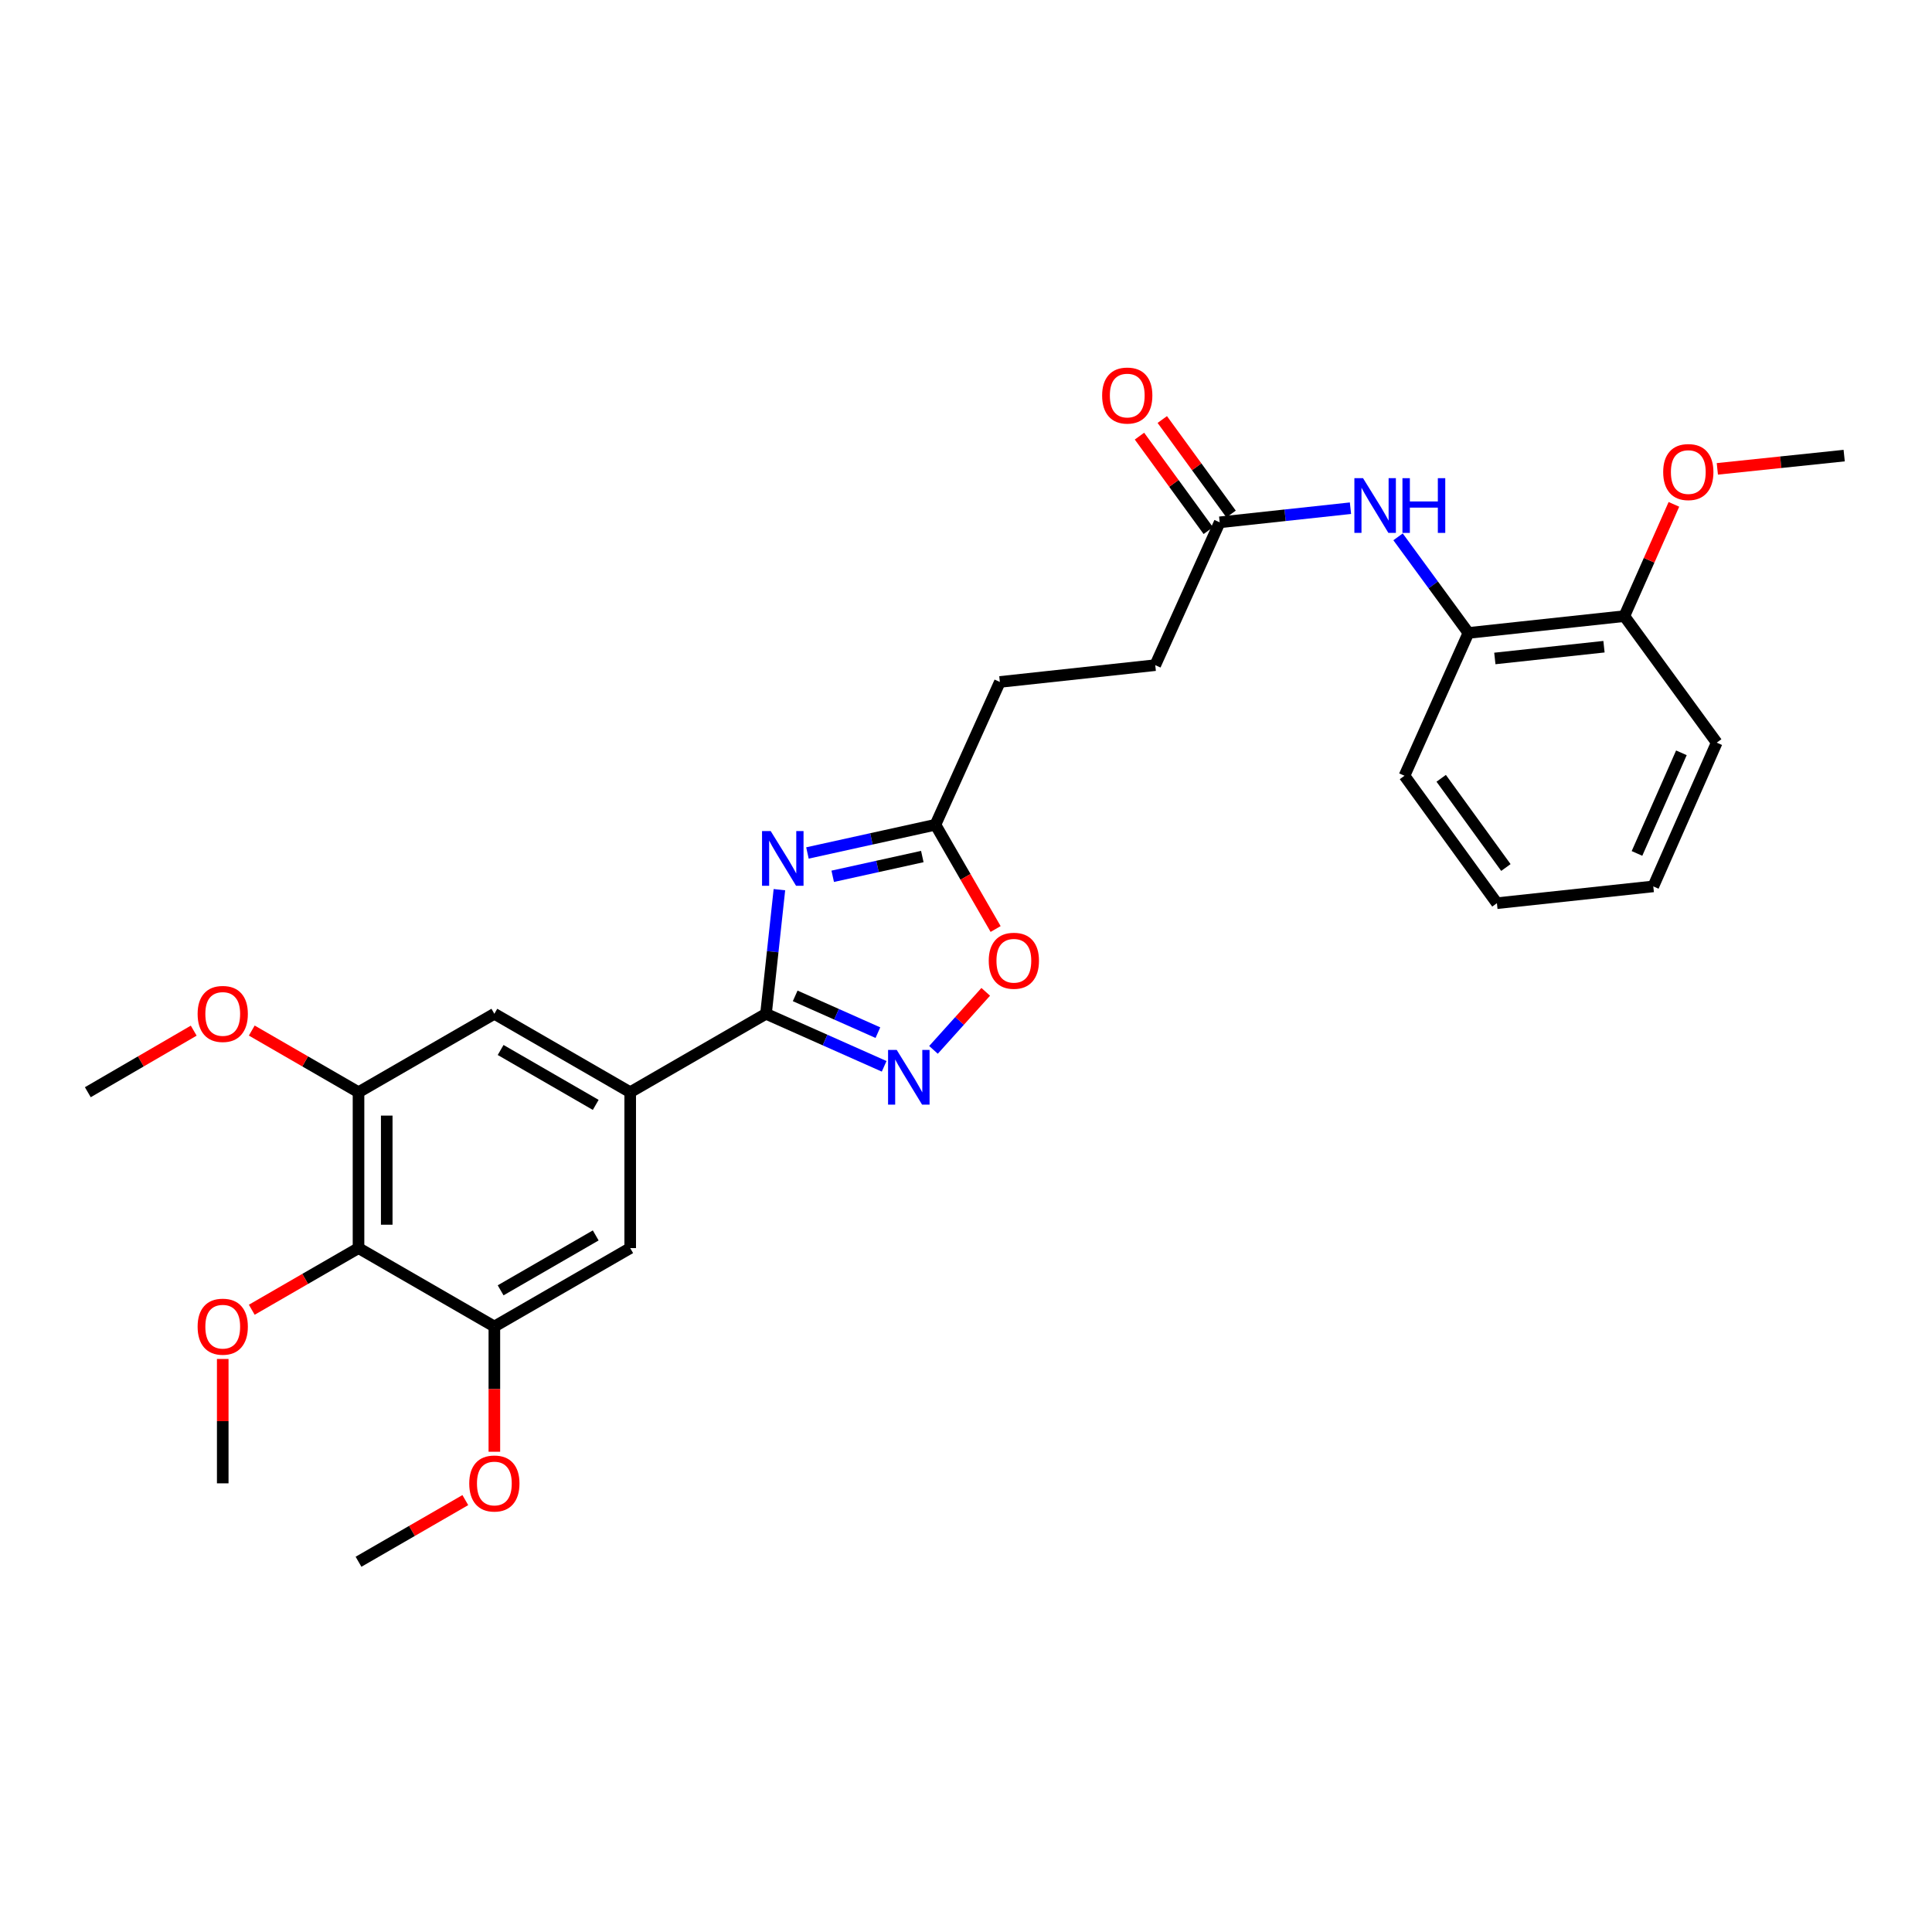<?xml version='1.0' encoding='iso-8859-1'?>
<svg version='1.1' baseProfile='full'
              xmlns='http://www.w3.org/2000/svg'
                      xmlns:rdkit='http://www.rdkit.org/xml'
                      xmlns:xlink='http://www.w3.org/1999/xlink'
                  xml:space='preserve'
width='1000px' height='1000px' viewBox='0 0 1000 1000'>
<!-- END OF HEADER -->
<rect style='opacity:1.0;fill:#FFFFFF;stroke:none' width='1000' height='1000' x='0' y='0'> </rect>
<path class='bond-0' d='M 403.42,460.493 L 399.95,492.612' style='fill:none;fill-rule:evenodd;stroke:#0000FF;stroke-width:6px;stroke-linecap:butt;stroke-linejoin:miter;stroke-opacity:1' />
<path class='bond-0' d='M 399.95,492.612 L 396.479,524.732' style='fill:none;fill-rule:evenodd;stroke:#000000;stroke-width:6px;stroke-linecap:butt;stroke-linejoin:miter;stroke-opacity:1' />
<path class='bond-3' d='M 417.932,441.497 L 451.055,434.194' style='fill:none;fill-rule:evenodd;stroke:#0000FF;stroke-width:6px;stroke-linecap:butt;stroke-linejoin:miter;stroke-opacity:1' />
<path class='bond-3' d='M 451.055,434.194 L 484.179,426.891' style='fill:none;fill-rule:evenodd;stroke:#000000;stroke-width:6px;stroke-linecap:butt;stroke-linejoin:miter;stroke-opacity:1' />
<path class='bond-3' d='M 431.013,453.568 L 454.199,448.456' style='fill:none;fill-rule:evenodd;stroke:#0000FF;stroke-width:6px;stroke-linecap:butt;stroke-linejoin:miter;stroke-opacity:1' />
<path class='bond-3' d='M 454.199,448.456 L 477.386,443.344' style='fill:none;fill-rule:evenodd;stroke:#000000;stroke-width:6px;stroke-linecap:butt;stroke-linejoin:miter;stroke-opacity:1' />
<path class='bond-1' d='M 396.479,524.732 L 427.059,538.329' style='fill:none;fill-rule:evenodd;stroke:#000000;stroke-width:6px;stroke-linecap:butt;stroke-linejoin:miter;stroke-opacity:1' />
<path class='bond-1' d='M 427.059,538.329 L 457.639,551.926' style='fill:none;fill-rule:evenodd;stroke:#0000FF;stroke-width:6px;stroke-linecap:butt;stroke-linejoin:miter;stroke-opacity:1' />
<path class='bond-1' d='M 411.587,515.466 L 432.993,524.984' style='fill:none;fill-rule:evenodd;stroke:#000000;stroke-width:6px;stroke-linecap:butt;stroke-linejoin:miter;stroke-opacity:1' />
<path class='bond-1' d='M 432.993,524.984 L 454.399,534.502' style='fill:none;fill-rule:evenodd;stroke:#0000FF;stroke-width:6px;stroke-linecap:butt;stroke-linejoin:miter;stroke-opacity:1' />
<path class='bond-2' d='M 396.479,524.732 L 326.192,565.332' style='fill:none;fill-rule:evenodd;stroke:#000000;stroke-width:6px;stroke-linecap:butt;stroke-linejoin:miter;stroke-opacity:1' />
<path class='bond-29' d='M 483.173,543.412 L 496.695,528.392' style='fill:none;fill-rule:evenodd;stroke:#0000FF;stroke-width:6px;stroke-linecap:butt;stroke-linejoin:miter;stroke-opacity:1' />
<path class='bond-29' d='M 496.695,528.392 L 510.216,513.371' style='fill:none;fill-rule:evenodd;stroke:#FF0000;stroke-width:6px;stroke-linecap:butt;stroke-linejoin:miter;stroke-opacity:1' />
<path class='bond-9' d='M 326.192,565.332 L 326.192,646.013' style='fill:none;fill-rule:evenodd;stroke:#000000;stroke-width:6px;stroke-linecap:butt;stroke-linejoin:miter;stroke-opacity:1' />
<path class='bond-10' d='M 326.192,565.332 L 255.879,524.732' style='fill:none;fill-rule:evenodd;stroke:#000000;stroke-width:6px;stroke-linecap:butt;stroke-linejoin:miter;stroke-opacity:1' />
<path class='bond-10' d='M 308.342,571.89 L 259.123,543.469' style='fill:none;fill-rule:evenodd;stroke:#000000;stroke-width:6px;stroke-linecap:butt;stroke-linejoin:miter;stroke-opacity:1' />
<path class='bond-5' d='M 484.179,426.891 L 499.755,453.872' style='fill:none;fill-rule:evenodd;stroke:#000000;stroke-width:6px;stroke-linecap:butt;stroke-linejoin:miter;stroke-opacity:1' />
<path class='bond-5' d='M 499.755,453.872 L 515.332,480.853' style='fill:none;fill-rule:evenodd;stroke:#FF0000;stroke-width:6px;stroke-linecap:butt;stroke-linejoin:miter;stroke-opacity:1' />
<path class='bond-15' d='M 484.179,426.891 L 517.525,352.976' style='fill:none;fill-rule:evenodd;stroke:#000000;stroke-width:6px;stroke-linecap:butt;stroke-linejoin:miter;stroke-opacity:1' />
<path class='bond-4' d='M 185.567,646.013 L 185.567,565.332' style='fill:none;fill-rule:evenodd;stroke:#000000;stroke-width:6px;stroke-linecap:butt;stroke-linejoin:miter;stroke-opacity:1' />
<path class='bond-4' d='M 200.172,633.911 L 200.172,577.435' style='fill:none;fill-rule:evenodd;stroke:#000000;stroke-width:6px;stroke-linecap:butt;stroke-linejoin:miter;stroke-opacity:1' />
<path class='bond-16' d='M 185.567,646.013 L 157.942,661.969' style='fill:none;fill-rule:evenodd;stroke:#000000;stroke-width:6px;stroke-linecap:butt;stroke-linejoin:miter;stroke-opacity:1' />
<path class='bond-16' d='M 157.942,661.969 L 130.317,677.925' style='fill:none;fill-rule:evenodd;stroke:#FF0000;stroke-width:6px;stroke-linecap:butt;stroke-linejoin:miter;stroke-opacity:1' />
<path class='bond-30' d='M 185.567,646.013 L 255.879,686.606' style='fill:none;fill-rule:evenodd;stroke:#000000;stroke-width:6px;stroke-linecap:butt;stroke-linejoin:miter;stroke-opacity:1' />
<path class='bond-6' d='M 185.567,565.332 L 255.879,524.732' style='fill:none;fill-rule:evenodd;stroke:#000000;stroke-width:6px;stroke-linecap:butt;stroke-linejoin:miter;stroke-opacity:1' />
<path class='bond-19' d='M 185.567,565.332 L 157.942,549.373' style='fill:none;fill-rule:evenodd;stroke:#000000;stroke-width:6px;stroke-linecap:butt;stroke-linejoin:miter;stroke-opacity:1' />
<path class='bond-19' d='M 157.942,549.373 L 130.317,533.414' style='fill:none;fill-rule:evenodd;stroke:#FF0000;stroke-width:6px;stroke-linecap:butt;stroke-linejoin:miter;stroke-opacity:1' />
<path class='bond-7' d='M 255.879,686.606 L 326.192,646.013' style='fill:none;fill-rule:evenodd;stroke:#000000;stroke-width:6px;stroke-linecap:butt;stroke-linejoin:miter;stroke-opacity:1' />
<path class='bond-7' d='M 259.124,667.869 L 308.343,639.454' style='fill:none;fill-rule:evenodd;stroke:#000000;stroke-width:6px;stroke-linecap:butt;stroke-linejoin:miter;stroke-opacity:1' />
<path class='bond-18' d='M 255.879,686.606 L 255.879,719.015' style='fill:none;fill-rule:evenodd;stroke:#000000;stroke-width:6px;stroke-linecap:butt;stroke-linejoin:miter;stroke-opacity:1' />
<path class='bond-18' d='M 255.879,719.015 L 255.879,751.424' style='fill:none;fill-rule:evenodd;stroke:#FF0000;stroke-width:6px;stroke-linecap:butt;stroke-linejoin:miter;stroke-opacity:1' />
<path class='bond-8' d='M 699.001,263.045 L 665.155,266.701' style='fill:none;fill-rule:evenodd;stroke:#0000FF;stroke-width:6px;stroke-linecap:butt;stroke-linejoin:miter;stroke-opacity:1' />
<path class='bond-8' d='M 665.155,266.701 L 631.31,270.356' style='fill:none;fill-rule:evenodd;stroke:#000000;stroke-width:6px;stroke-linecap:butt;stroke-linejoin:miter;stroke-opacity:1' />
<path class='bond-12' d='M 723.631,277.87 L 741.843,302.738' style='fill:none;fill-rule:evenodd;stroke:#0000FF;stroke-width:6px;stroke-linecap:butt;stroke-linejoin:miter;stroke-opacity:1' />
<path class='bond-12' d='M 741.843,302.738 L 760.056,327.605' style='fill:none;fill-rule:evenodd;stroke:#000000;stroke-width:6px;stroke-linecap:butt;stroke-linejoin:miter;stroke-opacity:1' />
<path class='bond-11' d='M 631.31,270.356 L 597.955,344.279' style='fill:none;fill-rule:evenodd;stroke:#000000;stroke-width:6px;stroke-linecap:butt;stroke-linejoin:miter;stroke-opacity:1' />
<path class='bond-14' d='M 637.213,266.058 L 619.404,241.602' style='fill:none;fill-rule:evenodd;stroke:#000000;stroke-width:6px;stroke-linecap:butt;stroke-linejoin:miter;stroke-opacity:1' />
<path class='bond-14' d='M 619.404,241.602 L 601.595,217.146' style='fill:none;fill-rule:evenodd;stroke:#FF0000;stroke-width:6px;stroke-linecap:butt;stroke-linejoin:miter;stroke-opacity:1' />
<path class='bond-14' d='M 625.407,274.655 L 607.598,250.199' style='fill:none;fill-rule:evenodd;stroke:#000000;stroke-width:6px;stroke-linecap:butt;stroke-linejoin:miter;stroke-opacity:1' />
<path class='bond-14' d='M 607.598,250.199 L 589.789,225.743' style='fill:none;fill-rule:evenodd;stroke:#FF0000;stroke-width:6px;stroke-linecap:butt;stroke-linejoin:miter;stroke-opacity:1' />
<path class='bond-13' d='M 760.056,327.605 L 840.761,318.908' style='fill:none;fill-rule:evenodd;stroke:#000000;stroke-width:6px;stroke-linecap:butt;stroke-linejoin:miter;stroke-opacity:1' />
<path class='bond-13' d='M 773.726,340.821 L 830.22,334.733' style='fill:none;fill-rule:evenodd;stroke:#000000;stroke-width:6px;stroke-linecap:butt;stroke-linejoin:miter;stroke-opacity:1' />
<path class='bond-21' d='M 760.056,327.605 L 726.96,401.528' style='fill:none;fill-rule:evenodd;stroke:#000000;stroke-width:6px;stroke-linecap:butt;stroke-linejoin:miter;stroke-opacity:1' />
<path class='bond-20' d='M 840.761,318.908 L 853.587,289.982' style='fill:none;fill-rule:evenodd;stroke:#000000;stroke-width:6px;stroke-linecap:butt;stroke-linejoin:miter;stroke-opacity:1' />
<path class='bond-20' d='M 853.587,289.982 L 866.414,261.056' style='fill:none;fill-rule:evenodd;stroke:#FF0000;stroke-width:6px;stroke-linecap:butt;stroke-linejoin:miter;stroke-opacity:1' />
<path class='bond-22' d='M 840.761,318.908 L 888.574,384.392' style='fill:none;fill-rule:evenodd;stroke:#000000;stroke-width:6px;stroke-linecap:butt;stroke-linejoin:miter;stroke-opacity:1' />
<path class='bond-17' d='M 517.525,352.976 L 597.955,344.279' style='fill:none;fill-rule:evenodd;stroke:#000000;stroke-width:6px;stroke-linecap:butt;stroke-linejoin:miter;stroke-opacity:1' />
<path class='bond-23' d='M 115.288,703.395 L 115.288,735.584' style='fill:none;fill-rule:evenodd;stroke:#FF0000;stroke-width:6px;stroke-linecap:butt;stroke-linejoin:miter;stroke-opacity:1' />
<path class='bond-23' d='M 115.288,735.584 L 115.288,767.774' style='fill:none;fill-rule:evenodd;stroke:#000000;stroke-width:6px;stroke-linecap:butt;stroke-linejoin:miter;stroke-opacity:1' />
<path class='bond-24' d='M 240.85,776.45 L 213.209,792.408' style='fill:none;fill-rule:evenodd;stroke:#FF0000;stroke-width:6px;stroke-linecap:butt;stroke-linejoin:miter;stroke-opacity:1' />
<path class='bond-24' d='M 213.209,792.408 L 185.567,808.366' style='fill:none;fill-rule:evenodd;stroke:#000000;stroke-width:6px;stroke-linecap:butt;stroke-linejoin:miter;stroke-opacity:1' />
<path class='bond-25' d='M 100.268,533.464 L 72.862,549.398' style='fill:none;fill-rule:evenodd;stroke:#FF0000;stroke-width:6px;stroke-linecap:butt;stroke-linejoin:miter;stroke-opacity:1' />
<path class='bond-25' d='M 72.862,549.398 L 45.455,565.332' style='fill:none;fill-rule:evenodd;stroke:#000000;stroke-width:6px;stroke-linecap:butt;stroke-linejoin:miter;stroke-opacity:1' />
<path class='bond-26' d='M 888.892,242.683 L 921.719,239.25' style='fill:none;fill-rule:evenodd;stroke:#FF0000;stroke-width:6px;stroke-linecap:butt;stroke-linejoin:miter;stroke-opacity:1' />
<path class='bond-26' d='M 921.719,239.25 L 954.545,235.817' style='fill:none;fill-rule:evenodd;stroke:#000000;stroke-width:6px;stroke-linecap:butt;stroke-linejoin:miter;stroke-opacity:1' />
<path class='bond-27' d='M 726.96,401.528 L 774.798,467.491' style='fill:none;fill-rule:evenodd;stroke:#000000;stroke-width:6px;stroke-linecap:butt;stroke-linejoin:miter;stroke-opacity:1' />
<path class='bond-27' d='M 745.959,402.848 L 779.445,449.023' style='fill:none;fill-rule:evenodd;stroke:#000000;stroke-width:6px;stroke-linecap:butt;stroke-linejoin:miter;stroke-opacity:1' />
<path class='bond-31' d='M 888.574,384.392 L 855.739,458.793' style='fill:none;fill-rule:evenodd;stroke:#000000;stroke-width:6px;stroke-linecap:butt;stroke-linejoin:miter;stroke-opacity:1' />
<path class='bond-31' d='M 870.288,389.656 L 847.303,441.736' style='fill:none;fill-rule:evenodd;stroke:#000000;stroke-width:6px;stroke-linecap:butt;stroke-linejoin:miter;stroke-opacity:1' />
<path class='bond-28' d='M 774.798,467.491 L 855.739,458.793' style='fill:none;fill-rule:evenodd;stroke:#000000;stroke-width:6px;stroke-linecap:butt;stroke-linejoin:miter;stroke-opacity:1' />
<path  class='atom-0' d='M 398.909 430.151
L 408.189 445.151
Q 409.109 446.631, 410.589 449.311
Q 412.069 451.991, 412.149 452.151
L 412.149 430.151
L 415.909 430.151
L 415.909 458.471
L 412.029 458.471
L 402.069 442.071
Q 400.909 440.151, 399.669 437.951
Q 398.469 435.751, 398.109 435.071
L 398.109 458.471
L 394.429 458.471
L 394.429 430.151
L 398.909 430.151
' fill='#0000FF'/>
<path  class='atom-2' d='M 464.142 543.44
L 473.422 558.44
Q 474.342 559.92, 475.822 562.6
Q 477.302 565.28, 477.382 565.44
L 477.382 543.44
L 481.142 543.44
L 481.142 571.76
L 477.262 571.76
L 467.302 555.36
Q 466.142 553.44, 464.902 551.24
Q 463.702 549.04, 463.342 548.36
L 463.342 571.76
L 459.662 571.76
L 459.662 543.44
L 464.142 543.44
' fill='#0000FF'/>
<path  class='atom-6' d='M 511.771 497.283
Q 511.771 490.483, 515.131 486.683
Q 518.491 482.883, 524.771 482.883
Q 531.051 482.883, 534.411 486.683
Q 537.771 490.483, 537.771 497.283
Q 537.771 504.163, 534.371 508.083
Q 530.971 511.963, 524.771 511.963
Q 518.531 511.963, 515.131 508.083
Q 511.771 504.203, 511.771 497.283
M 524.771 508.763
Q 529.091 508.763, 531.411 505.883
Q 533.771 502.963, 533.771 497.283
Q 533.771 491.723, 531.411 488.923
Q 529.091 486.083, 524.771 486.083
Q 520.451 486.083, 518.091 488.883
Q 515.771 491.683, 515.771 497.283
Q 515.771 503.003, 518.091 505.883
Q 520.451 508.763, 524.771 508.763
' fill='#FF0000'/>
<path  class='atom-9' d='M 705.504 247.506
L 714.784 262.506
Q 715.704 263.986, 717.184 266.666
Q 718.664 269.346, 718.744 269.506
L 718.744 247.506
L 722.504 247.506
L 722.504 275.826
L 718.624 275.826
L 708.664 259.426
Q 707.504 257.506, 706.264 255.306
Q 705.064 253.106, 704.704 252.426
L 704.704 275.826
L 701.024 275.826
L 701.024 247.506
L 705.504 247.506
' fill='#0000FF'/>
<path  class='atom-9' d='M 725.904 247.506
L 729.744 247.506
L 729.744 259.546
L 744.224 259.546
L 744.224 247.506
L 748.064 247.506
L 748.064 275.826
L 744.224 275.826
L 744.224 262.746
L 729.744 262.746
L 729.744 275.826
L 725.904 275.826
L 725.904 247.506
' fill='#0000FF'/>
<path  class='atom-15' d='M 570.464 204.733
Q 570.464 197.933, 573.824 194.133
Q 577.184 190.333, 583.464 190.333
Q 589.744 190.333, 593.104 194.133
Q 596.464 197.933, 596.464 204.733
Q 596.464 211.613, 593.064 215.533
Q 589.664 219.413, 583.464 219.413
Q 577.224 219.413, 573.824 215.533
Q 570.464 211.653, 570.464 204.733
M 583.464 216.213
Q 587.784 216.213, 590.104 213.333
Q 592.464 210.413, 592.464 204.733
Q 592.464 199.173, 590.104 196.373
Q 587.784 193.533, 583.464 193.533
Q 579.144 193.533, 576.784 196.333
Q 574.464 199.133, 574.464 204.733
Q 574.464 210.453, 576.784 213.333
Q 579.144 216.213, 583.464 216.213
' fill='#FF0000'/>
<path  class='atom-17' d='M 102.288 686.686
Q 102.288 679.886, 105.648 676.086
Q 109.008 672.286, 115.288 672.286
Q 121.568 672.286, 124.928 676.086
Q 128.288 679.886, 128.288 686.686
Q 128.288 693.566, 124.888 697.486
Q 121.488 701.366, 115.288 701.366
Q 109.048 701.366, 105.648 697.486
Q 102.288 693.606, 102.288 686.686
M 115.288 698.166
Q 119.608 698.166, 121.928 695.286
Q 124.288 692.366, 124.288 686.686
Q 124.288 681.126, 121.928 678.326
Q 119.608 675.486, 115.288 675.486
Q 110.968 675.486, 108.608 678.286
Q 106.288 681.086, 106.288 686.686
Q 106.288 692.406, 108.608 695.286
Q 110.968 698.166, 115.288 698.166
' fill='#FF0000'/>
<path  class='atom-19' d='M 242.879 767.854
Q 242.879 761.054, 246.239 757.254
Q 249.599 753.454, 255.879 753.454
Q 262.159 753.454, 265.519 757.254
Q 268.879 761.054, 268.879 767.854
Q 268.879 774.734, 265.479 778.654
Q 262.079 782.534, 255.879 782.534
Q 249.639 782.534, 246.239 778.654
Q 242.879 774.774, 242.879 767.854
M 255.879 779.334
Q 260.199 779.334, 262.519 776.454
Q 264.879 773.534, 264.879 767.854
Q 264.879 762.294, 262.519 759.494
Q 260.199 756.654, 255.879 756.654
Q 251.559 756.654, 249.199 759.454
Q 246.879 762.254, 246.879 767.854
Q 246.879 773.574, 249.199 776.454
Q 251.559 779.334, 255.879 779.334
' fill='#FF0000'/>
<path  class='atom-20' d='M 102.288 524.812
Q 102.288 518.012, 105.648 514.212
Q 109.008 510.412, 115.288 510.412
Q 121.568 510.412, 124.928 514.212
Q 128.288 518.012, 128.288 524.812
Q 128.288 531.692, 124.888 535.612
Q 121.488 539.492, 115.288 539.492
Q 109.048 539.492, 105.648 535.612
Q 102.288 531.732, 102.288 524.812
M 115.288 536.292
Q 119.608 536.292, 121.928 533.412
Q 124.288 530.492, 124.288 524.812
Q 124.288 519.252, 121.928 516.452
Q 119.608 513.612, 115.288 513.612
Q 110.968 513.612, 108.608 516.412
Q 106.288 519.212, 106.288 524.812
Q 106.288 530.532, 108.608 533.412
Q 110.968 536.292, 115.288 536.292
' fill='#FF0000'/>
<path  class='atom-21' d='M 860.864 244.335
Q 860.864 237.535, 864.224 233.735
Q 867.584 229.935, 873.864 229.935
Q 880.144 229.935, 883.504 233.735
Q 886.864 237.535, 886.864 244.335
Q 886.864 251.215, 883.464 255.135
Q 880.064 259.015, 873.864 259.015
Q 867.624 259.015, 864.224 255.135
Q 860.864 251.255, 860.864 244.335
M 873.864 255.815
Q 878.184 255.815, 880.504 252.935
Q 882.864 250.015, 882.864 244.335
Q 882.864 238.775, 880.504 235.975
Q 878.184 233.135, 873.864 233.135
Q 869.544 233.135, 867.184 235.935
Q 864.864 238.735, 864.864 244.335
Q 864.864 250.055, 867.184 252.935
Q 869.544 255.815, 873.864 255.815
' fill='#FF0000'/>
</svg>

